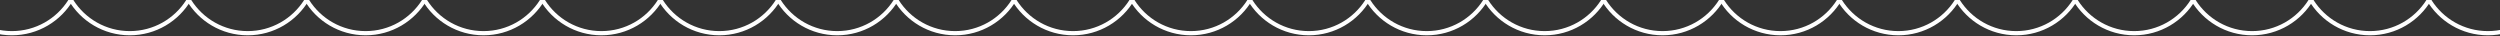 <svg width="1920" height="28" viewBox="0 0 1920 28" fill="none" xmlns="http://www.w3.org/2000/svg"><rect x="0" y="0" width="1920" height="28" fill="#333333" stroke="none"/><g fill="#fff"><path d="M9.123 27.104c20.12 0 37.691-10.897 47.124-27.104h-3.772c-9.078 14.351-25.1 23.882-43.352 23.882-18.25 0-34.273-9.531-43.351-23.882H-38c9.433 16.207 27.004 27.104 47.123 27.104z"/><path d="M99.674 27.104c20.119 0 37.691-10.897 47.123-27.104h-3.771c-9.079 14.351-25.101 23.882-43.352 23.882-18.25 0-34.273-9.531-43.352-23.882h-3.771c9.432 16.207 27.004 27.104 47.123 27.104z"/><path d="M190.225 27.104c20.119 0 37.691-10.897 47.123-27.104h-3.771c-9.079 14.351-25.101 23.882-43.352 23.882-18.251 0-34.274-9.531-43.352-23.882h-3.771c9.432 16.207 27.004 27.104 47.123 27.104z"/><path d="M280.776 27.104c20.119 0 37.69-10.897 47.123-27.104h-3.772c-9.078 14.351-25.1 23.882-43.351 23.882-18.251 0-34.274-9.531-43.352-23.882h-3.772c9.433 16.207 27.004 27.104 47.124 27.104z"/><path d="M371.326 27.104c20.12 0 37.691-10.897 47.124-27.104h-3.772c-9.078 14.351-25.101 23.882-43.352 23.882-18.25 0-34.273-9.531-43.351-23.882h-3.772c9.433 16.207 27.004 27.104 47.123 27.104z"/><path d="M461.877 27.104c20.119 0 37.691-10.897 47.124-27.104h-3.772c-9.078 14.351-25.101 23.882-43.352 23.882-18.251 0-34.273-9.531-43.351-23.882h-3.772c9.432 16.207 27.004 27.104 47.123 27.104z"/><path d="M552.428 27.104c20.119 0 37.691-10.897 47.123-27.104h-3.771c-9.079 14.351-25.101 23.882-43.352 23.882-18.251 0-34.273-9.531-43.352-23.882h-3.771c9.432 16.207 27.004 27.104 47.123 27.104z"/><path d="M642.979 27.104c20.119 0 37.691-10.897 47.123-27.104h-3.772c-9.078 14.351-25.1 23.882-43.351 23.882-18.251 0-34.274-9.531-43.352-23.882h-3.772c9.433 16.207 27.005 27.104 47.124 27.104z"/><path d="M733.53 27.104c20.119 0 37.69-10.897 47.123-27.104h-3.772c-9.078 14.351-25.101 23.882-43.351 23.882-18.251 0-34.274-9.531-43.352-23.882h-3.772c9.433 16.207 27.004 27.104 47.124 27.104z"/><path d="M824.08 27.104c20.12 0 37.691-10.897 47.124-27.104h-3.772c-9.078 14.351-25.101 23.882-43.352 23.882-18.251 0-34.273-9.531-43.351-23.882h-3.772c9.433 16.207 27.004 27.104 47.123 27.104z"/><path d="M914.631 27.104c20.119 0 37.691-10.897 47.123-27.104h-3.771c-9.079 14.351-25.101 23.882-43.352 23.882-18.251 0-34.273-9.531-43.352-23.882h-3.771c9.432 16.207 27.004 27.104 47.123 27.104z"/><path d="M1005.18 27.104c20.12 0 37.69-10.897 47.13-27.104h-3.78c-9.07 14.351-25.1 23.882-43.35 23.882-18.249 0-34.271-9.531-43.35-23.882h-3.771c9.432 16.207 27.004 27.104 47.121 27.104z"/><path d="M1095.73 27.104c20.12 0 37.69-10.897 47.13-27.104h-3.78c-9.07 14.351-25.1 23.882-43.35 23.882S1061.46 14.35 1052.38 0h-3.77c9.43 16.207 27 27.104 47.12 27.104z"/><path d="M1186.28 27.104c20.12 0 37.69-10.897 47.13-27.104h-3.77c-9.08 14.351-25.11 23.882-43.36 23.882S1152.01 14.35 1142.93 0h-3.77c9.43 16.207 27 27.104 47.12 27.104z"/><path d="M1276.83 27.104c20.12 0 37.7-10.897 47.13-27.104h-3.77c-9.08 14.351-25.1 23.882-43.36 23.882-18.25 0-34.27-9.531-43.35-23.882h-3.77c9.43 16.207 27 27.104 47.12 27.104z"/><path d="M1367.39 27.104c20.11 0 37.69-10.897 47.12-27.104h-3.77c-9.08 14.351-25.1 23.882-43.35 23.882-18.26 0-34.28-9.531-43.36-23.882h-3.77c9.43 16.207 27.01 27.104 47.13 27.104z"/><path d="M1457.94 27.104c20.12 0 37.69-10.897 47.12-27.104h-3.77c-9.08 14.351-25.1 23.882-43.35 23.882-18.26 0-34.28-9.531-43.36-23.882h-3.77c9.43 16.207 27.01 27.104 47.13 27.104z"/><path d="M1548.48 27.104c20.12 0 37.69-10.897 47.13-27.104h-3.78c-9.07 14.351-25.1 23.882-43.35 23.882S1514.21 14.35 1505.13 0h-3.77c9.43 16.207 27 27.104 47.12 27.104z"/><path d="M1639.03 27.104c20.12 0 37.69-10.897 47.13-27.104h-3.77c-9.08 14.351-25.11 23.882-43.36 23.882S1604.76 14.35 1595.68 0h-3.77c9.43 16.207 27 27.104 47.12 27.104z"/><path d="M1729.58 27.104c20.12 0 37.7-10.897 47.13-27.104h-3.77c-9.08 14.351-25.1 23.882-43.36 23.882-18.25 0-34.27-9.531-43.35-23.882h-3.77c9.43 16.207 27 27.104 47.12 27.104z"/><path d="M1820.14 27.104c20.11 0 37.69-10.897 47.12-27.104h-3.77c-9.08 14.351-25.1 23.882-43.35 23.882-18.26 0-34.28-9.531-43.36-23.882h-3.77c9.43 16.207 27.01 27.104 47.13 27.104z"/><path d="M1910.69 27.104c20.12 0 37.69-10.897 47.12-27.104h-3.77c-9.08 14.351-25.1 23.882-43.35 23.882-18.26 0-34.28-9.531-43.36-23.882h-3.77c9.43 16.207 27.01 27.104 47.13 27.104z"/></g></svg>